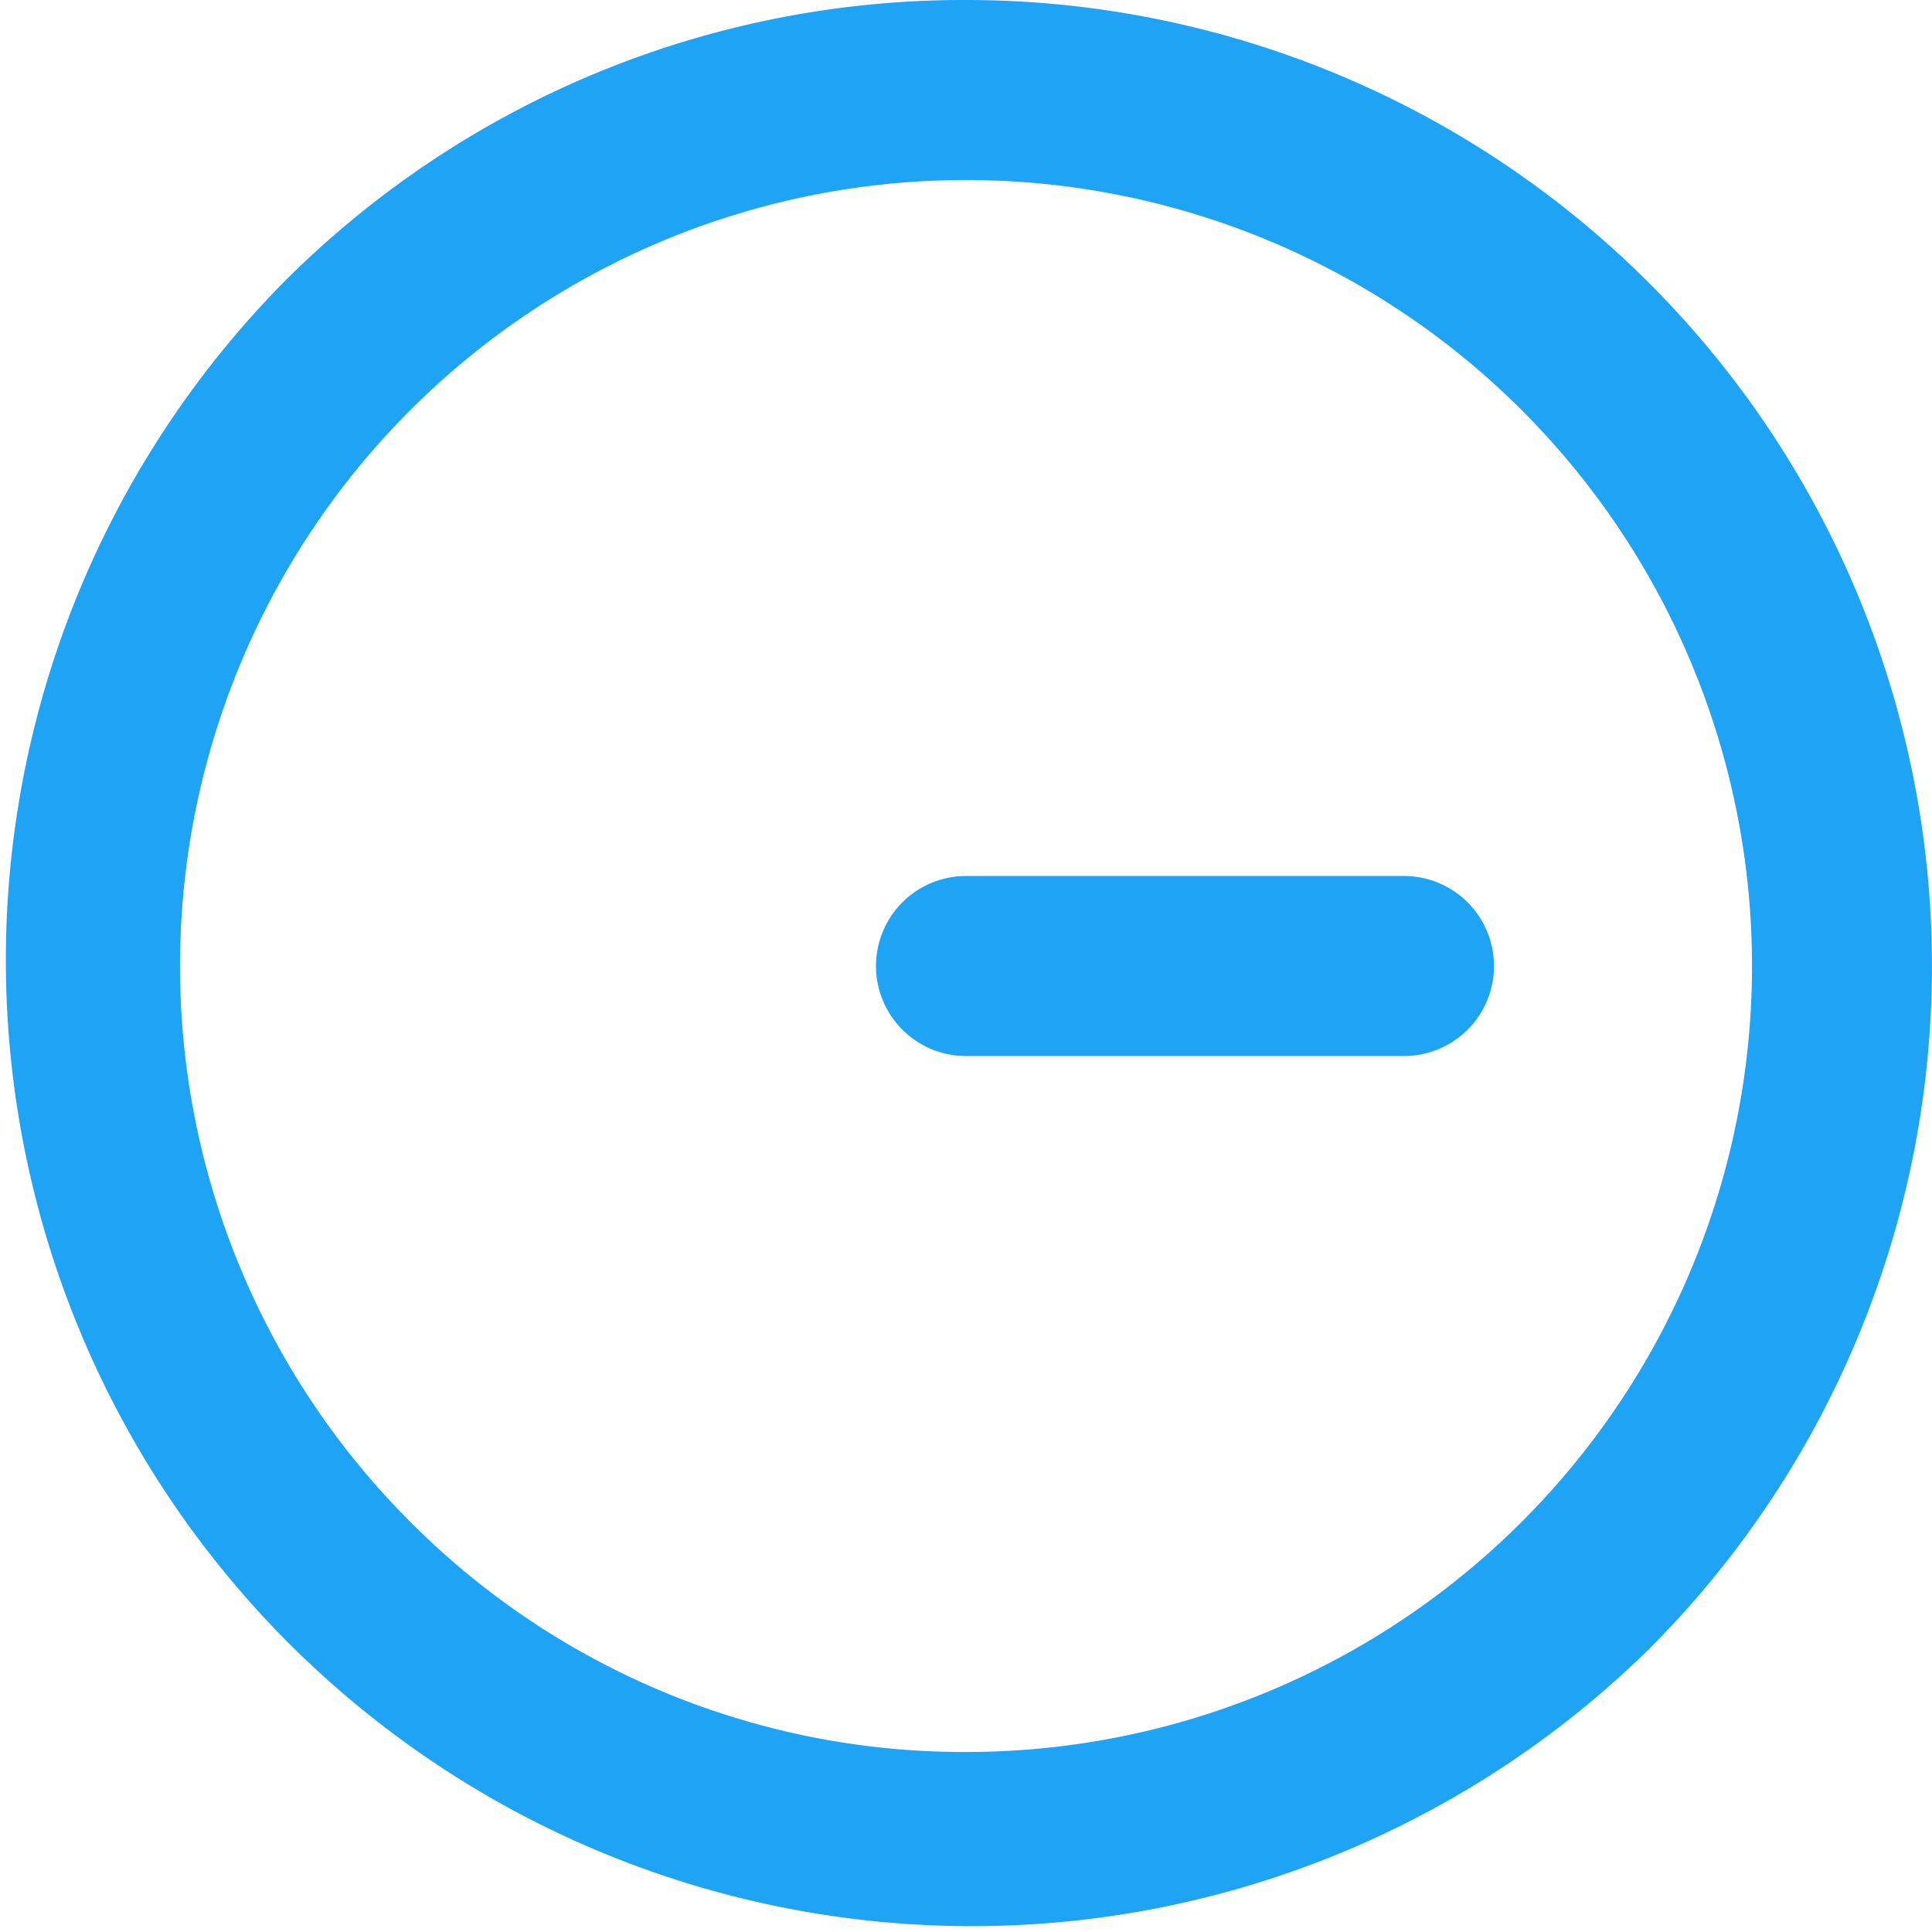 <svg xmlns="http://www.w3.org/2000/svg" width="32.2" height="32.2" viewBox="0 0 32.2 32.2"><path d="M17.6,1.5A16.1,16.1,0,0,1,28.984,28.984,16.1,16.1,0,0,1,6.216,6.216,16,16,0,0,1,17.6,1.5Zm0,29.2a13.1,13.1,0,1,0-9.263-3.837A13.014,13.014,0,0,0,17.6,30.7Zm0-14.6h7.3a1.5,1.5,0,0,1,0,3H17.6a1.5,1.5,0,0,1,0-3Z" transform="translate(-1.5 -1.5)" fill="#1fa3f5"/></svg>